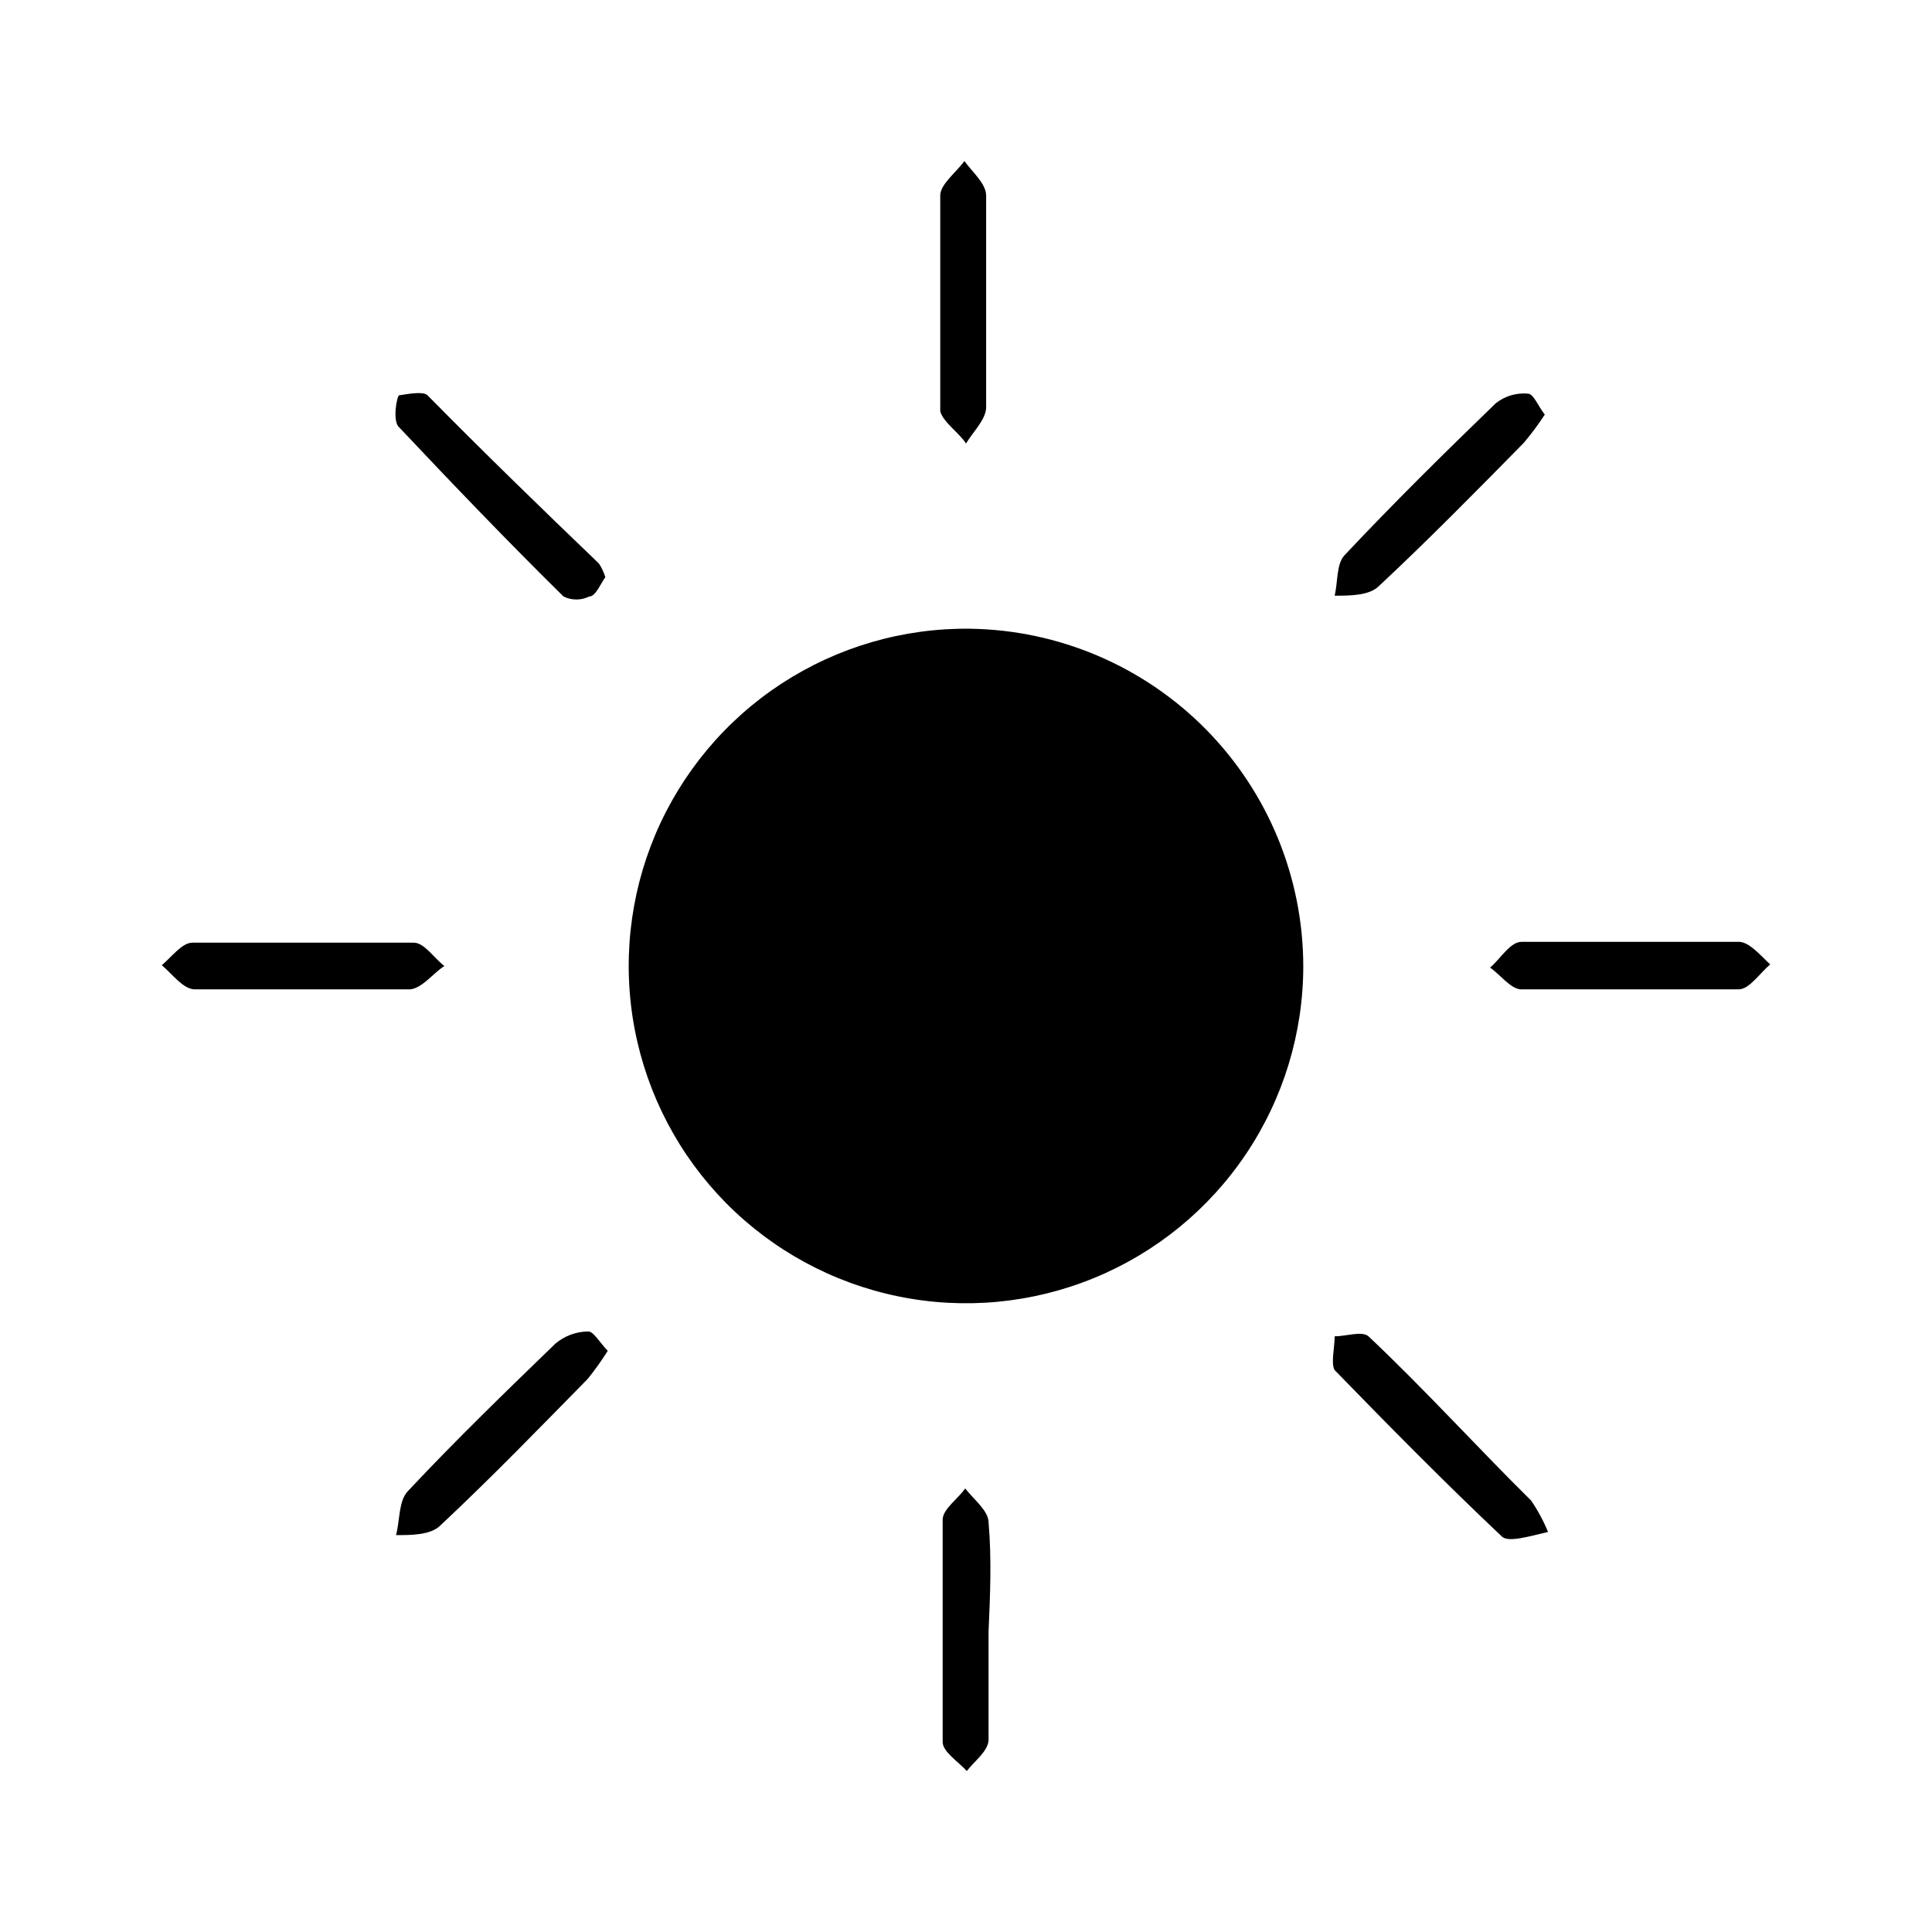 <svg width="40" height="40" viewBox="0 0 40 40" fill="none" xmlns="http://www.w3.org/2000/svg">
<path d="M20.083 13.017C18.699 13 17.34 13.396 16.181 14.153C15.022 14.91 14.114 15.995 13.572 17.269C13.031 18.544 12.881 19.95 13.141 21.311C13.401 22.671 14.059 23.923 15.032 24.908C16.006 25.893 17.25 26.566 18.607 26.842C19.963 27.119 21.372 26.985 22.653 26.459C23.934 25.933 25.029 25.038 25.8 23.888C26.571 22.738 26.983 21.385 26.983 20C26.979 18.163 26.253 16.402 24.963 15.096C23.672 13.79 21.919 13.043 20.083 13.017Z" fill="black"/>
<path d="M12.167 27.567C11.922 27.571 11.687 27.66 11.5 27.817C10.467 28.817 9.433 29.817 8.45 30.867C8.25 31.067 8.283 31.467 8.2 31.783C8.517 31.783 8.917 31.783 9.117 31.583C10.167 30.6 11.167 29.567 12.167 28.55C12.317 28.364 12.456 28.169 12.583 27.967C12.417 27.8 12.283 27.55 12.167 27.567Z" fill="black"/>
<path d="M31.55 9.167C31.706 8.981 31.851 8.787 31.983 8.583C31.85 8.417 31.75 8.15 31.633 8.15C31.394 8.128 31.155 8.2 30.967 8.35C29.9 9.383 28.85 10.417 27.833 11.5C27.667 11.683 27.7 12.05 27.633 12.333C27.95 12.333 28.35 12.333 28.55 12.133C29.583 11.167 30.567 10.167 31.55 9.167Z" fill="black"/>
<path d="M20 9.183C20.15 8.933 20.4 8.7 20.417 8.45C20.417 7.733 20.417 7.017 20.417 6.3C20.417 5.583 20.417 4.8 20.417 4.05C20.417 3.8 20.133 3.567 19.967 3.333C19.8 3.567 19.483 3.8 19.467 4.033C19.467 5.533 19.467 7.017 19.467 8.517C19.533 8.75 19.867 8.967 20 9.183Z" fill="black"/>
<path d="M11.667 12.35C11.75 12.391 11.841 12.412 11.933 12.412C12.026 12.412 12.117 12.391 12.2 12.35C12.333 12.35 12.433 12.083 12.533 11.95C12.502 11.85 12.458 11.754 12.4 11.667C11.217 10.533 10 9.35 8.85 8.183C8.75 8.083 8.317 8.183 8.267 8.183C8.217 8.183 8.117 8.733 8.267 8.85C9.35 10 10.517 11.217 11.667 12.35Z" fill="black"/>
<path d="M20.467 31.517C20.467 31.283 20.167 31.05 19.983 30.817C19.833 31.033 19.533 31.233 19.517 31.45C19.517 32.983 19.517 34.533 19.517 36.067C19.517 36.267 19.833 36.467 20.017 36.667C20.167 36.467 20.45 36.267 20.467 36.033C20.467 35.283 20.467 34.533 20.467 33.783C20.5 33.033 20.533 32.267 20.467 31.517Z" fill="black"/>
<path d="M9.2 20C8.983 19.833 8.783 19.517 8.567 19.517C7.033 19.517 5.517 19.517 3.983 19.517C3.767 19.517 3.55 19.817 3.35 19.983C3.567 20.167 3.783 20.467 4.017 20.483C4.75 20.483 5.5 20.483 6.25 20.483C7 20.483 7.767 20.483 8.5 20.483C8.75 20.45 8.967 20.15 9.2 20Z" fill="black"/>
<path d="M36.017 19.5C35.267 19.5 34.517 19.5 33.767 19.5C33 19.5 32.25 19.5 31.5 19.5C31.267 19.5 31.067 19.85 30.85 20.033C31.067 20.183 31.267 20.467 31.483 20.483C33 20.483 34.5 20.483 36 20.483C36.217 20.483 36.433 20.15 36.65 19.967C36.45 19.783 36.233 19.517 36.017 19.5Z" fill="black"/>
<path d="M28.333 27.667C28.2 27.55 27.867 27.667 27.633 27.667C27.633 27.9 27.55 28.233 27.633 28.367C28.767 29.533 29.917 30.7 31.1 31.817C31.233 31.933 31.633 31.817 32.05 31.717C31.956 31.488 31.839 31.271 31.7 31.067C30.617 30 29.5 28.767 28.333 27.667Z" fill="black"/>
</svg>
